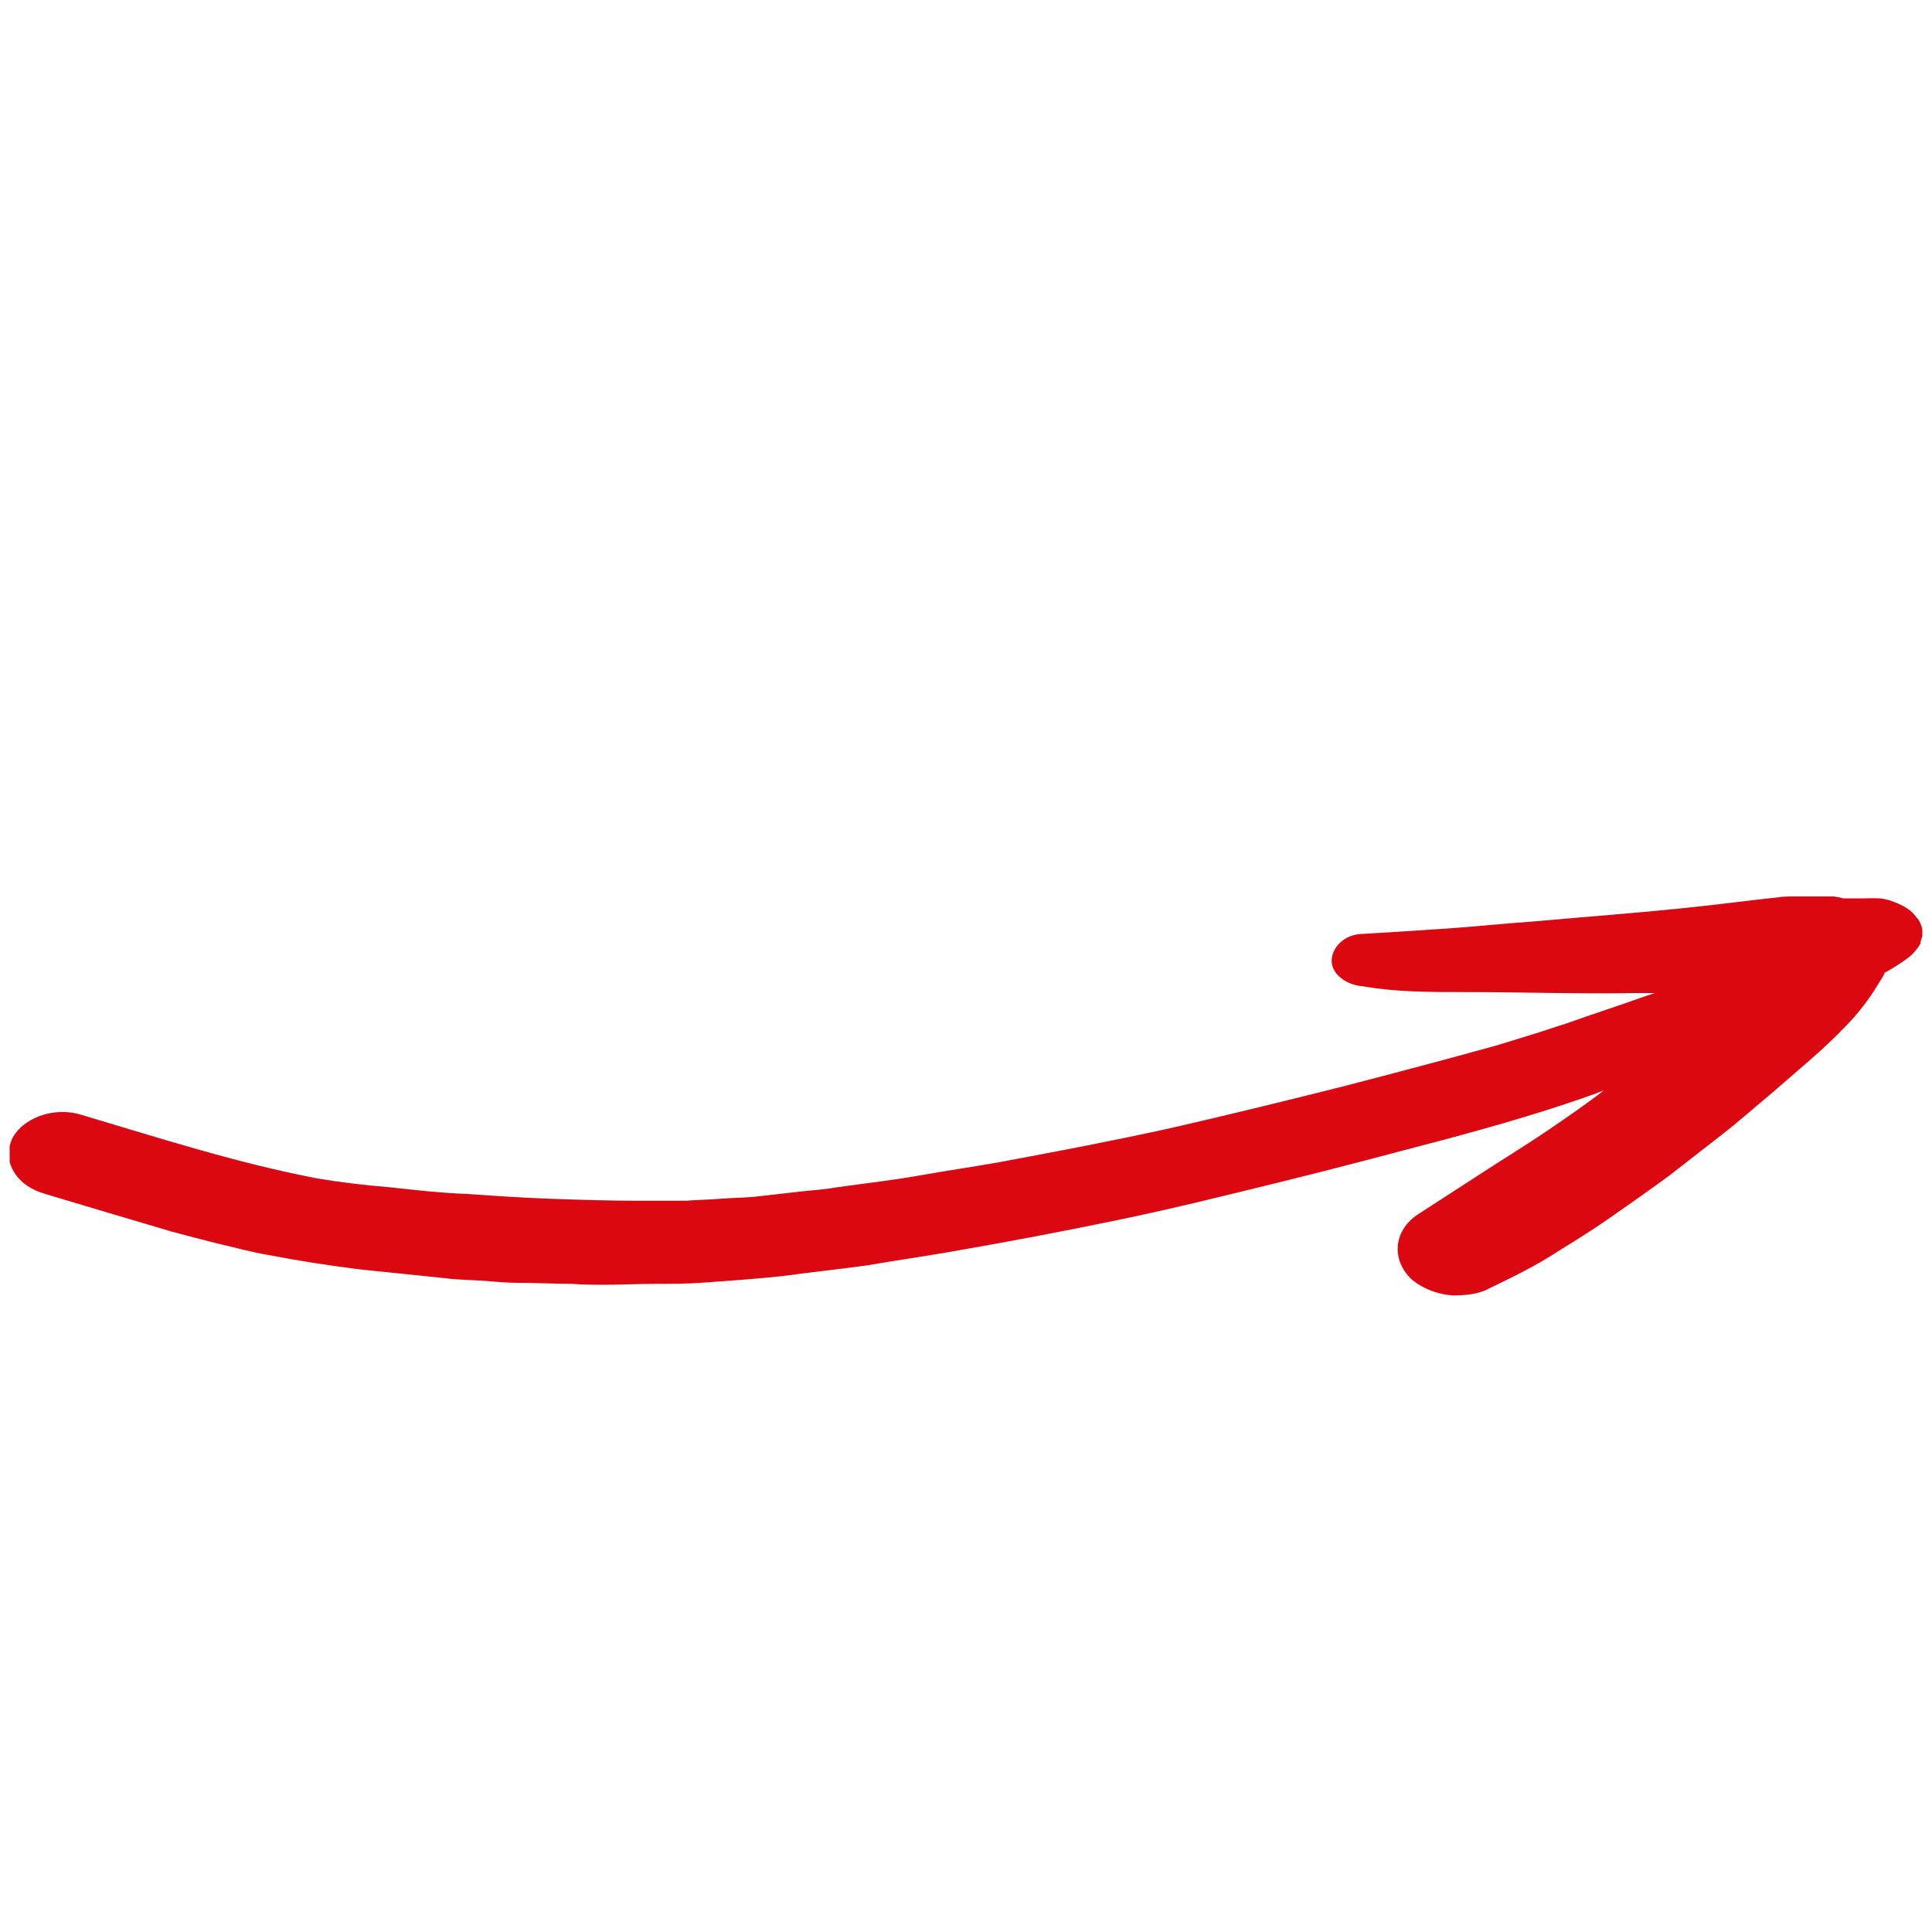 <?xml version="1.0" encoding="utf-8"?>
<!-- Generator: Adobe Illustrator 26.3.1, SVG Export Plug-In . SVG Version: 6.00 Build 0)  -->
<svg version="1.1" id="Ebene_1" xmlns="http://www.w3.org/2000/svg" xmlns:xlink="http://www.w3.org/1999/xlink" x="0px" y="0px"
	 width="200px" height="200px" viewBox="0 0 200 200" style="enable-background:new 0 0 200 200;" xml:space="preserve">
<style type="text/css">
	.st0{clip-path:url(#SVGID_00000065047305786742526470000001982049106323216046_);fill:#DB0812;}
</style>
<g>
	<defs>
		<rect id="SVGID_1_" x="1" y="92.8" width="198" height="41.4"/>
	</defs>
	<clipPath id="SVGID_00000154386647474140638710000000099921774086679695_">
		<use xlink:href="#SVGID_1_"  style="overflow:visible;"/>
	</clipPath>
	<path style="clip-path:url(#SVGID_00000154386647474140638710000000099921774086679695_);fill:#DB0812;" d="M192.9,93
		c0.9,0,1.8-0.1,2.7,0.2c0.9,0.3,1.8,0.7,2.4,1.3c0.2,0.2,0.4,0.5,0.6,0.7c0.3,0.5,0.5,1.1,0.4,1.7c-0.1,0.3-0.2,0.6-0.2,0.8
		c-0.3,0.5-0.7,1-1.2,1.4c-0.8,0.6-1.6,1.1-2.5,1.6c-0.1,0.3-0.3,0.6-0.5,0.9c-1,1.7-2.2,3.3-3.7,4.8c-2.2,2.3-4.8,4.4-7.3,6.6
		c-1.8,1.5-3.6,3.1-5.4,4.5c-1.8,1.4-3.6,2.8-5.4,4.2c-1.9,1.4-3.9,2.8-5.9,4.2c-1.7,1.2-3.6,2.4-5.4,3.5c-2.4,1.6-5.1,2.9-7.8,4.2
		c-1,0.4-2.1,0.5-3.3,0.5c-1.6-0.1-3.1-0.7-4.2-1.6c-2.2-2-2-5.1,0.6-6.8c2.3-1.5,4.5-2.9,6.8-4.4c2.3-1.5,4.6-2.9,6.8-4.4
		c1.9-1.3,3.8-2.6,5.6-4c-0.3,0.1-0.6,0.2-0.8,0.3c-5,1.8-10.2,3.3-15.4,4.7c-5.7,1.5-11.3,3-17,4.4c-5.7,1.4-11.3,2.8-17.1,4
		c-5.8,1.2-11.6,2.3-17.4,3.3c-2.9,0.5-5.7,0.9-8.6,1.4c-2.9,0.4-5.8,0.7-8.7,1.1c-2.8,0.3-5.7,0.5-8.5,0.7c-1.5,0.1-3,0.1-4.5,0.1
		c-1.8,0-3.6,0.1-5.4,0.1c-1.1,0-2.3,0-3.4-0.1c-1.8,0-3.7-0.1-5.5-0.1c-1.1,0-2.3-0.1-3.4-0.2c-1.4-0.1-2.9-0.1-4.4-0.3
		c-2.9-0.3-5.8-0.6-8.7-0.9c-3.2-0.4-6.4-0.9-9.5-1.5c-1.8-0.3-3.5-0.8-5.3-1.2c-1.6-0.4-3.1-0.8-4.6-1.2c-4.4-1.3-8.8-2.6-13.1-3.9
		c-1.4-0.4-2.5-1.1-3.2-2.2c-0.4-0.6-0.6-1.3-0.6-1.9c0-0.5,0.1-1,0.3-1.5c1-2.2,4.3-3.5,7.2-2.6c8.1,2.4,16.1,5,24.5,6.6
		c2.4,0.4,4.9,0.7,7.4,0.9c2.7,0.3,5.4,0.6,8.1,0.7c2.9,0.2,5.8,0.4,8.7,0.5c2.9,0.1,5.9,0.2,8.8,0.2c1.7,0,3.4,0,5.1,0
		c1.2-0.1,2.3-0.1,3.5-0.2c1.2-0.1,2.3-0.1,3.5-0.2c1.8-0.2,3.6-0.4,5.3-0.6c1.1-0.1,2.3-0.2,3.4-0.4c2.8-0.4,5.6-0.7,8.4-1.2
		c2.8-0.5,5.6-0.9,8.4-1.4c5.9-1.1,11.7-2.2,17.6-3.5c5.7-1.3,11.4-2.7,17-4.1c0.3-0.1,0.5-0.1,0.8-0.2c5.4-1.4,10.7-2.8,16.1-4.3
		c1.3-0.4,2.6-0.8,3.9-1.2c1-0.3,2.1-0.7,3.1-1c2.8-1,5.6-1.9,8.4-2.9c0.3-0.1,0.6-0.2,0.9-0.3c-0.7,0-1.4,0-2,0
		c-5.9,0.1-11.9-0.1-17.8-0.1c-3.5,0-7,0-10.4-0.6c-1.5-0.1-2.9-1-3.2-2.2c-0.3-1.4,0.9-3,2.8-3.2c1.6-0.1,3.3-0.2,4.9-0.3
		c1.5-0.1,3-0.2,4.5-0.3c2.8-0.2,5.7-0.5,8.5-0.7c5.6-0.5,11.1-0.9,16.7-1.5c2.9-0.3,5.8-0.7,8.7-1c0.6-0.1,1.2-0.1,1.8-0.1
		c0.9,0,1.8-0.1,2.7-0.1c0.6,0,1.7,0.1,2.3,0.3C191.4,93,192.2,93,192.9,93"/>
</g>
</svg>
